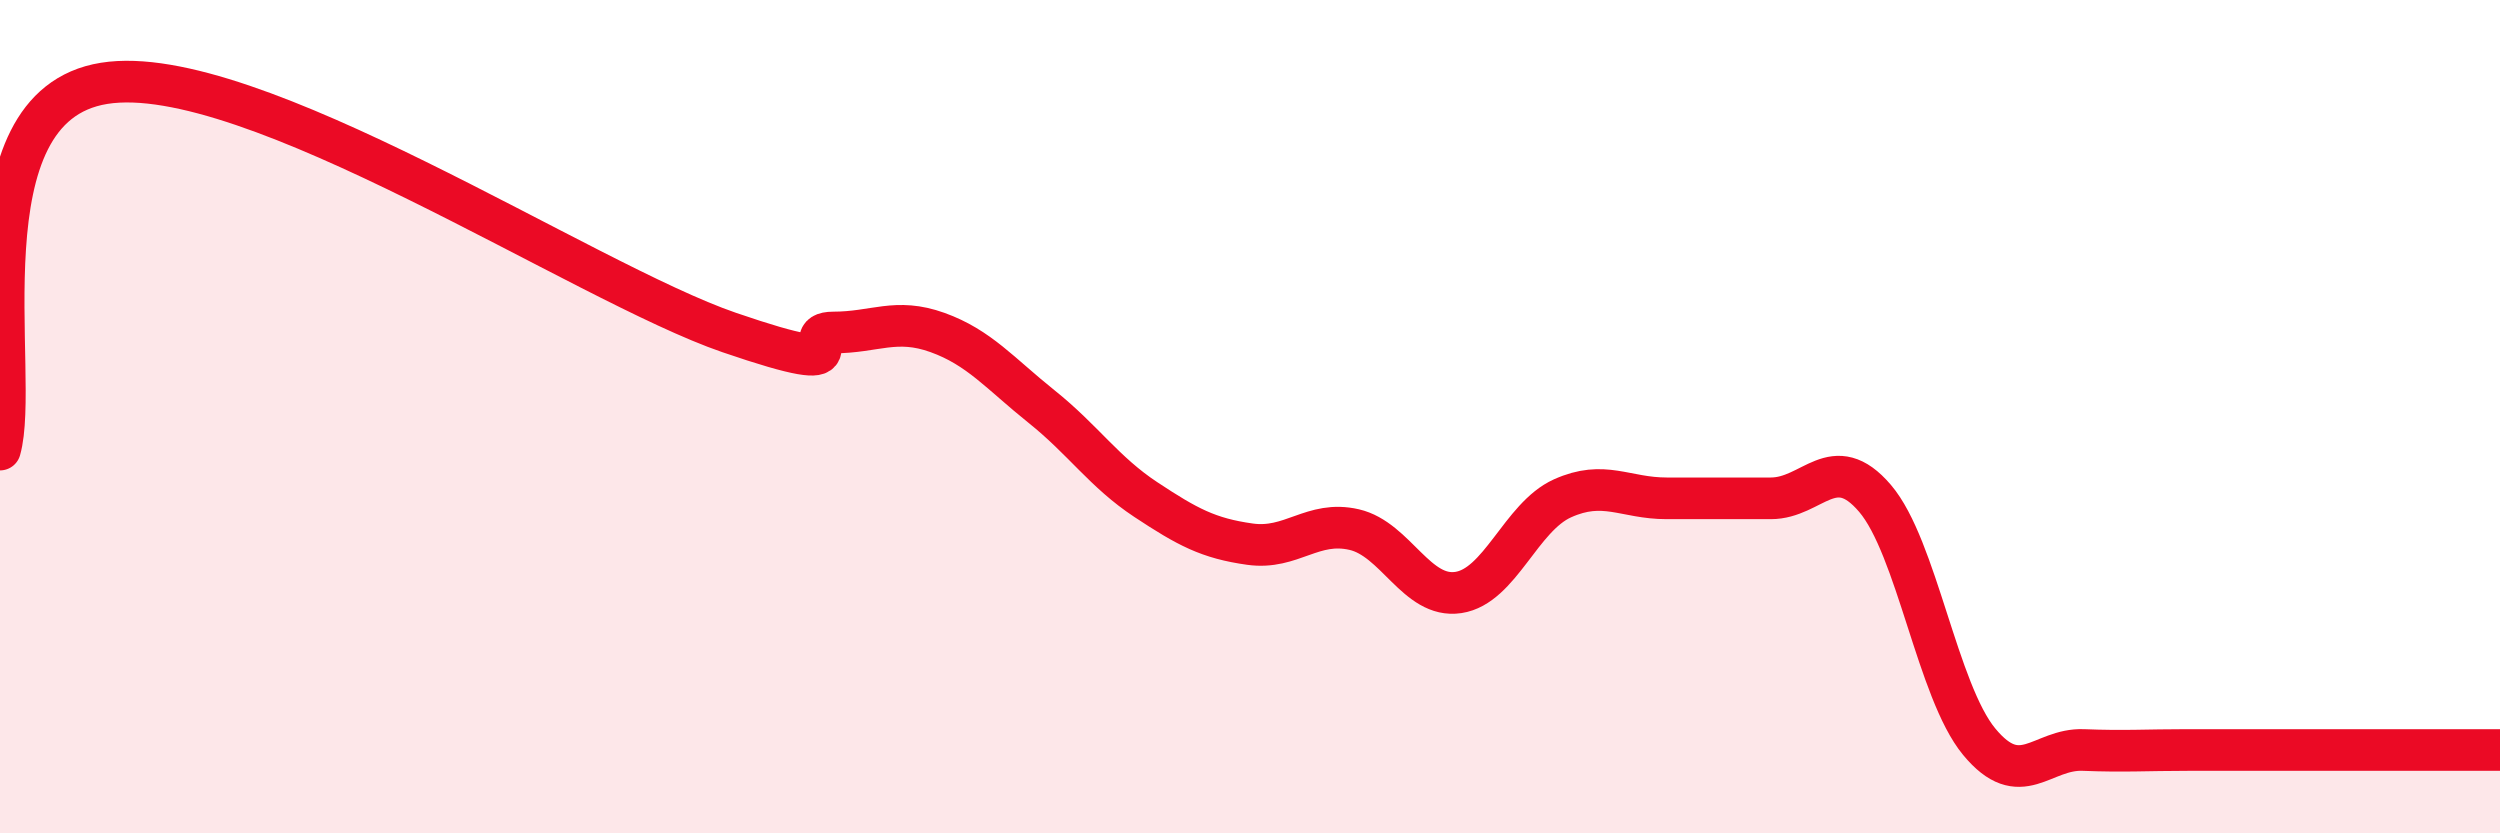 
    <svg width="60" height="20" viewBox="0 0 60 20" xmlns="http://www.w3.org/2000/svg">
      <path
        d="M 0,10.79 C 0.5,9.03 -1,2.56 2.5,2 C 6,1.44 14,6.78 17.5,7.98 C 21,9.18 19,7.98 20,7.98 C 21,7.98 21.5,7.62 22.5,7.98 C 23.5,8.34 24,8.96 25,9.76 C 26,10.56 26.5,11.33 27.5,11.99 C 28.5,12.65 29,12.92 30,13.06 C 31,13.2 31.5,12.48 32.5,12.71 C 33.5,12.94 34,14.37 35,14.22 C 36,14.07 36.5,12.41 37.5,11.96 C 38.5,11.51 39,11.96 40,11.96 C 41,11.96 41.5,11.96 42.5,11.96 C 43.5,11.96 44,10.79 45,11.96 C 46,13.13 46.5,16.59 47.5,17.8 C 48.5,19.01 49,17.96 50,18 C 51,18.04 51.5,18 52.5,18 C 53.5,18 54,18 55,18 C 56,18 56.5,18 57.5,18 C 58.5,18 59.5,18 60,18L60 20L0 20Z"
        fill="#EB0A25"
        opacity="0.1"
        stroke-linecap="round"
        stroke-linejoin="round"
      />
      <path
        d="M 0,10.79 C 0.5,9.03 -1,2.56 2.5,2 C 6,1.44 14,6.78 17.5,7.98 C 21,9.18 19,7.98 20,7.98 C 21,7.98 21.5,7.62 22.5,7.98 C 23.5,8.34 24,8.96 25,9.76 C 26,10.56 26.5,11.33 27.5,11.99 C 28.5,12.65 29,12.92 30,13.06 C 31,13.2 31.5,12.48 32.5,12.71 C 33.5,12.94 34,14.37 35,14.22 C 36,14.07 36.5,12.41 37.5,11.96 C 38.5,11.51 39,11.96 40,11.96 C 41,11.96 41.5,11.96 42.5,11.96 C 43.5,11.96 44,10.79 45,11.96 C 46,13.13 46.5,16.59 47.5,17.8 C 48.5,19.01 49,17.96 50,18 C 51,18.04 51.5,18 52.5,18 C 53.5,18 54,18 55,18 C 56,18 56.5,18 57.5,18 C 58.5,18 59.5,18 60,18"
        stroke="#EB0A25"
        stroke-width="1"
        fill="none"
        stroke-linecap="round"
        stroke-linejoin="round"
      />
    </svg>
  
